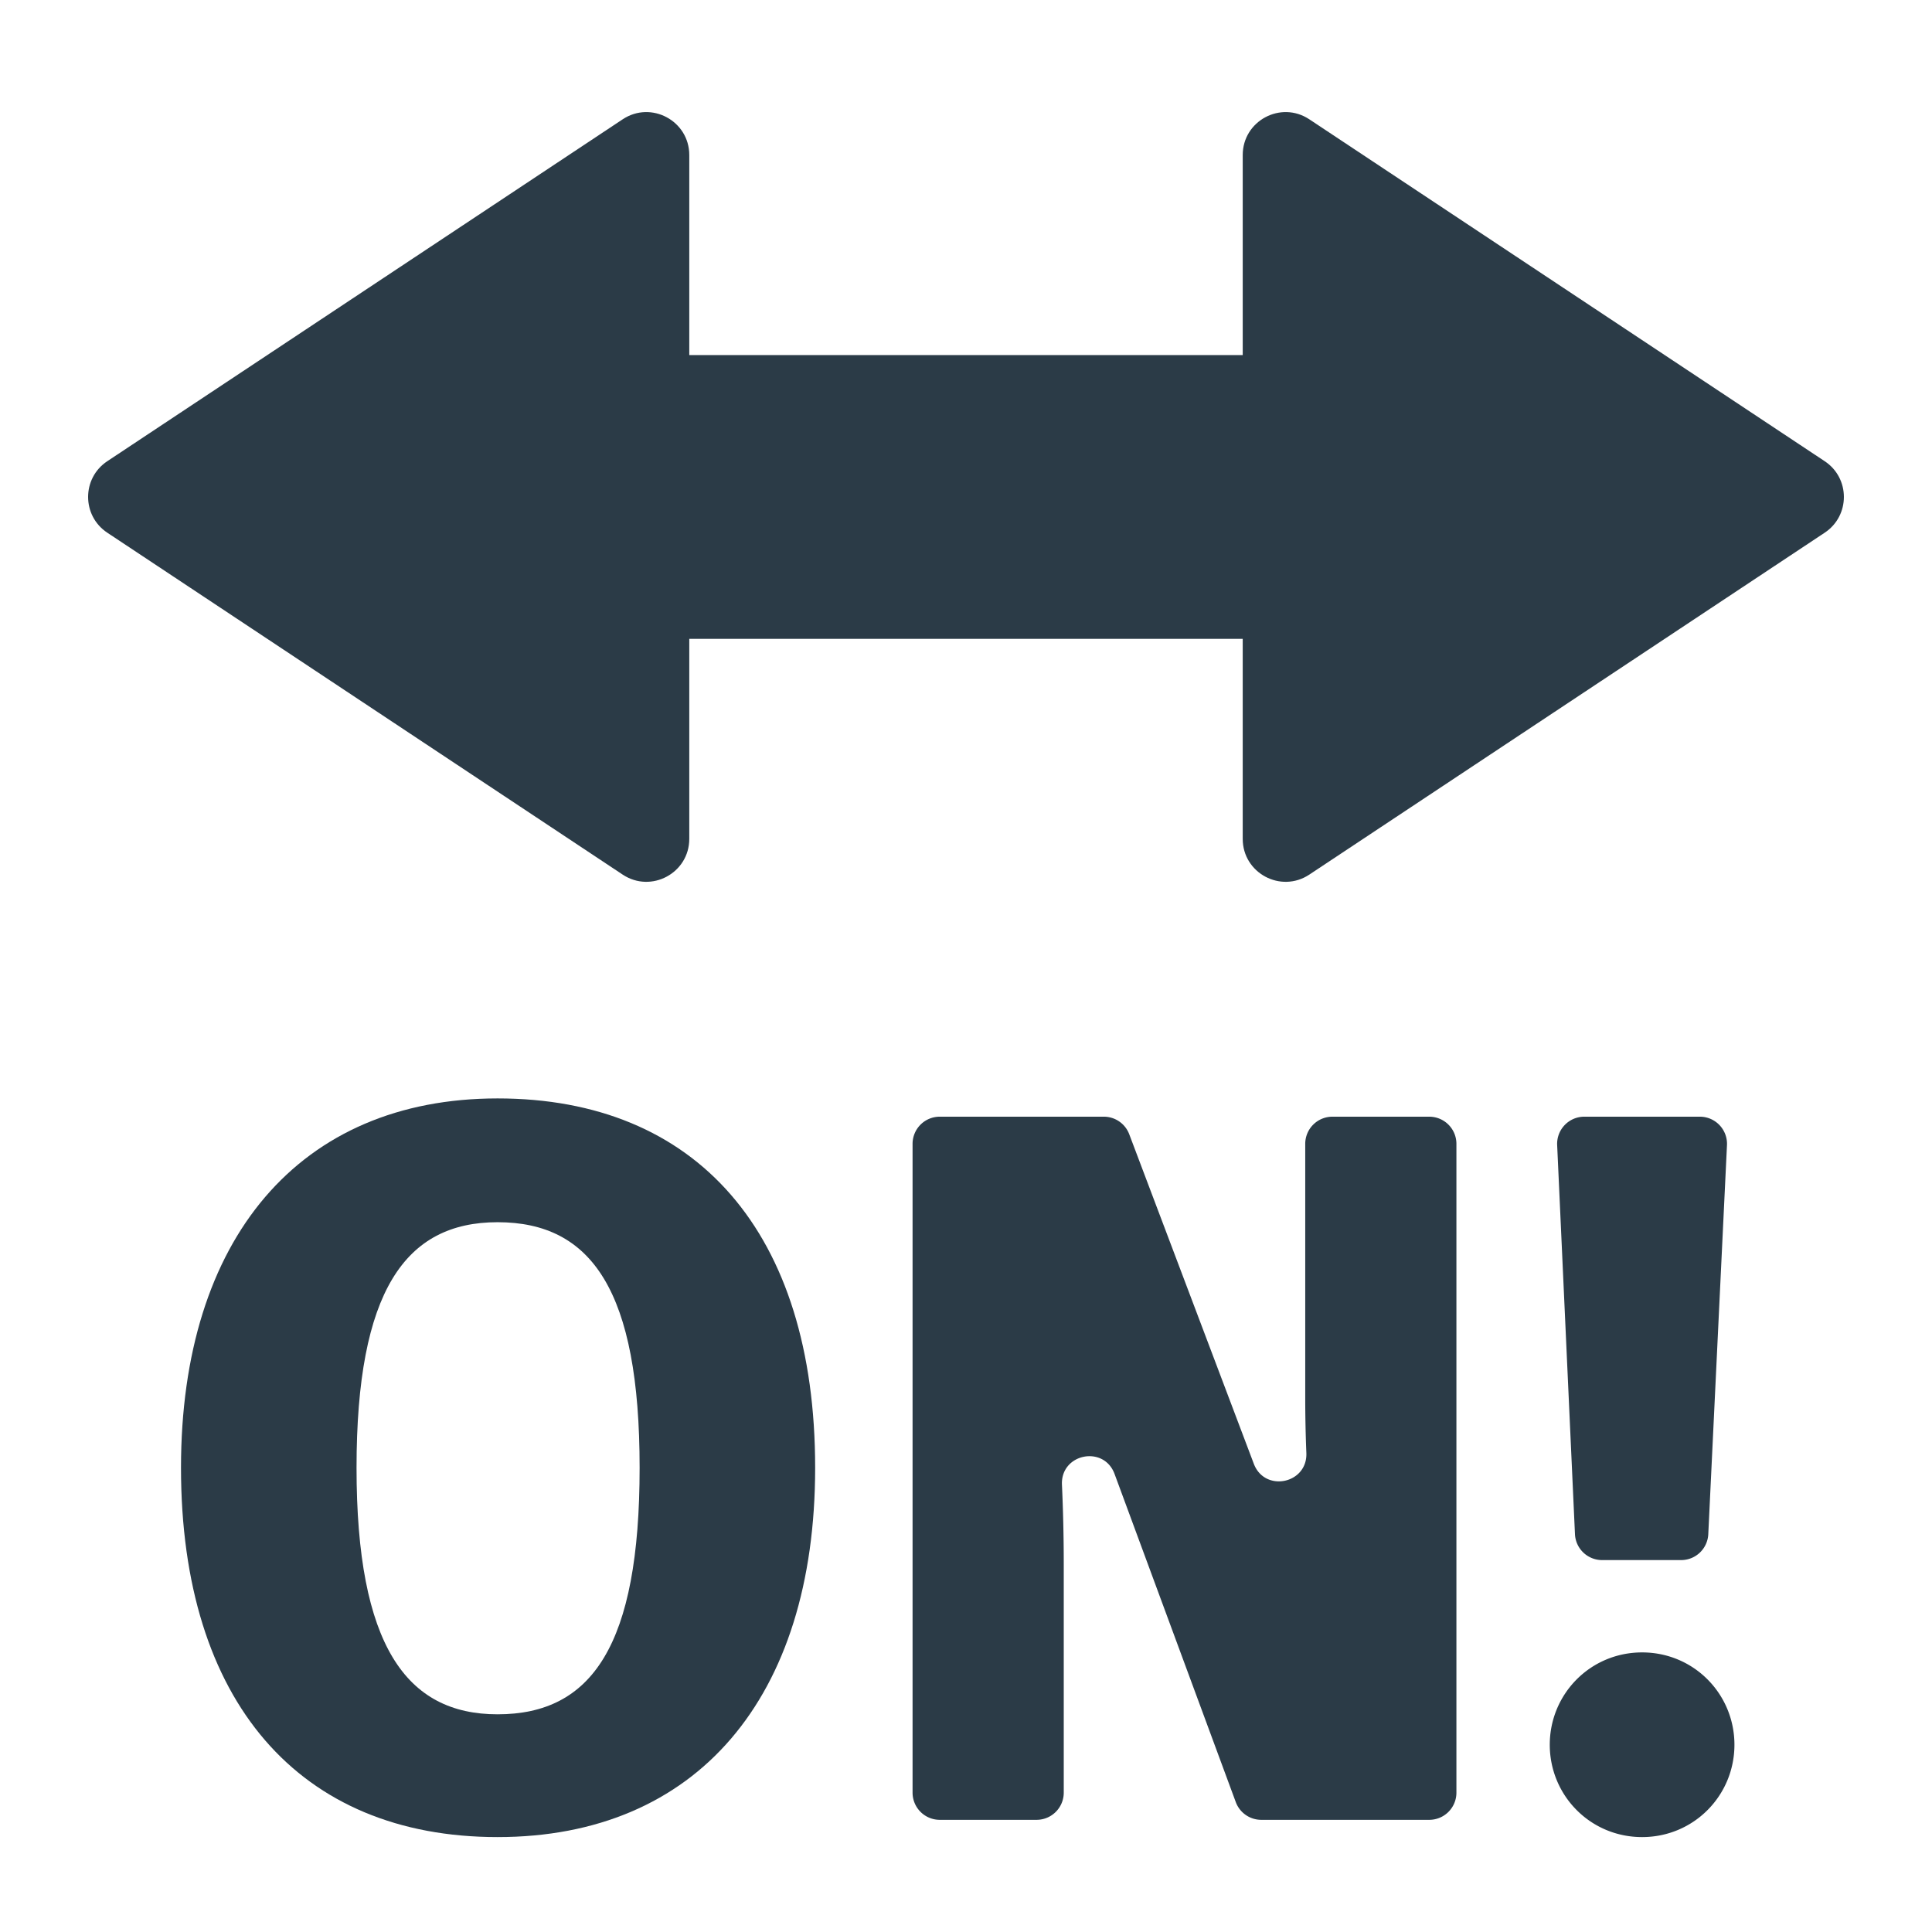 <?xml version="1.0" encoding="utf-8"?><!-- Скачано с сайта svg4.ru / Downloaded from svg4.ru -->
<svg width="800px" height="800px" viewBox="0 0 512 512" xmlns="http://www.w3.org/2000/svg" xmlns:xlink="http://www.w3.org/1999/xlink" aria-hidden="true" role="img" class="iconify iconify--fxemoji" preserveAspectRatio="xMidYMid meet"><path fill="#2B3B47" d="M216.024 388.969c0 61.038-31.46 97.876-84.163 97.876c-52.434 0-83.894-35.763-83.894-97.876c0-60.77 31.46-97.876 83.894-97.876c52.703 0 84.163 35.493 84.163 97.876zm-121.538 0c0 47.056 13.175 65.34 37.375 65.34c25.007 0 37.645-18.284 37.645-65.34c0-46.787-12.638-65.071-37.645-65.071c-24.468-.001-37.375 18.284-37.375 65.071z"></path><path fill="#2B3B47" d="M378.766 482.273h-44.52a7.201 7.201 0 0 1-6.754-4.705l-32.118-86.945c-2.854-7.725-14.319-5.386-13.945 2.841c.299 6.575.476 13.584.476 21.047v60.561a7.2 7.2 0 0 1-7.2 7.2H249.04a7.2 7.2 0 0 1-7.2-7.2V303.133a7.2 7.2 0 0 1 7.2-7.2h43.485a7.2 7.2 0 0 1 6.735 4.654l33.011 87.324c2.895 7.658 14.257 5.317 13.927-2.864a363.23 363.23 0 0 1-.297-14.631v-67.282a7.2 7.2 0 0 1 7.2-7.2h25.664a7.2 7.2 0 0 1 7.2 7.2v171.941a7.198 7.198 0 0 1-7.199 7.198z"></path><path fill="#2B3B47" d="M459.643 462.376c0 13.444-10.756 24.469-24.47 24.469c-13.713 0-24.469-11.024-24.469-24.469c0-13.445 10.756-24.47 24.469-24.47c13.714 0 24.47 11.025 24.47 24.47zm-14.123-48.938h-20.946a7.199 7.199 0 0 1-7.192-6.871l-4.719-103.105a7.2 7.2 0 0 1 7.192-7.529h30.62a7.2 7.2 0 0 1 7.192 7.546l-4.955 103.105a7.2 7.2 0 0 1-7.192 6.854z"></path><path fill="#2B3B47" d="M483.568 122.227l-136.584-90.61c-7.556-5.012-17.65.405-17.65 9.472v53.01H182.666v-53.01c0-9.067-10.095-14.484-17.65-9.472L28.432 122.226c-6.777 4.496-6.777 14.448 0 18.944l136.584 90.609c7.555 5.012 17.65-.405 17.65-9.472v-53.01h146.667v53.01c0 9.067 10.095 14.484 17.65 9.472l136.584-90.609c6.778-4.496 6.778-14.447.001-18.943z"></path></svg>